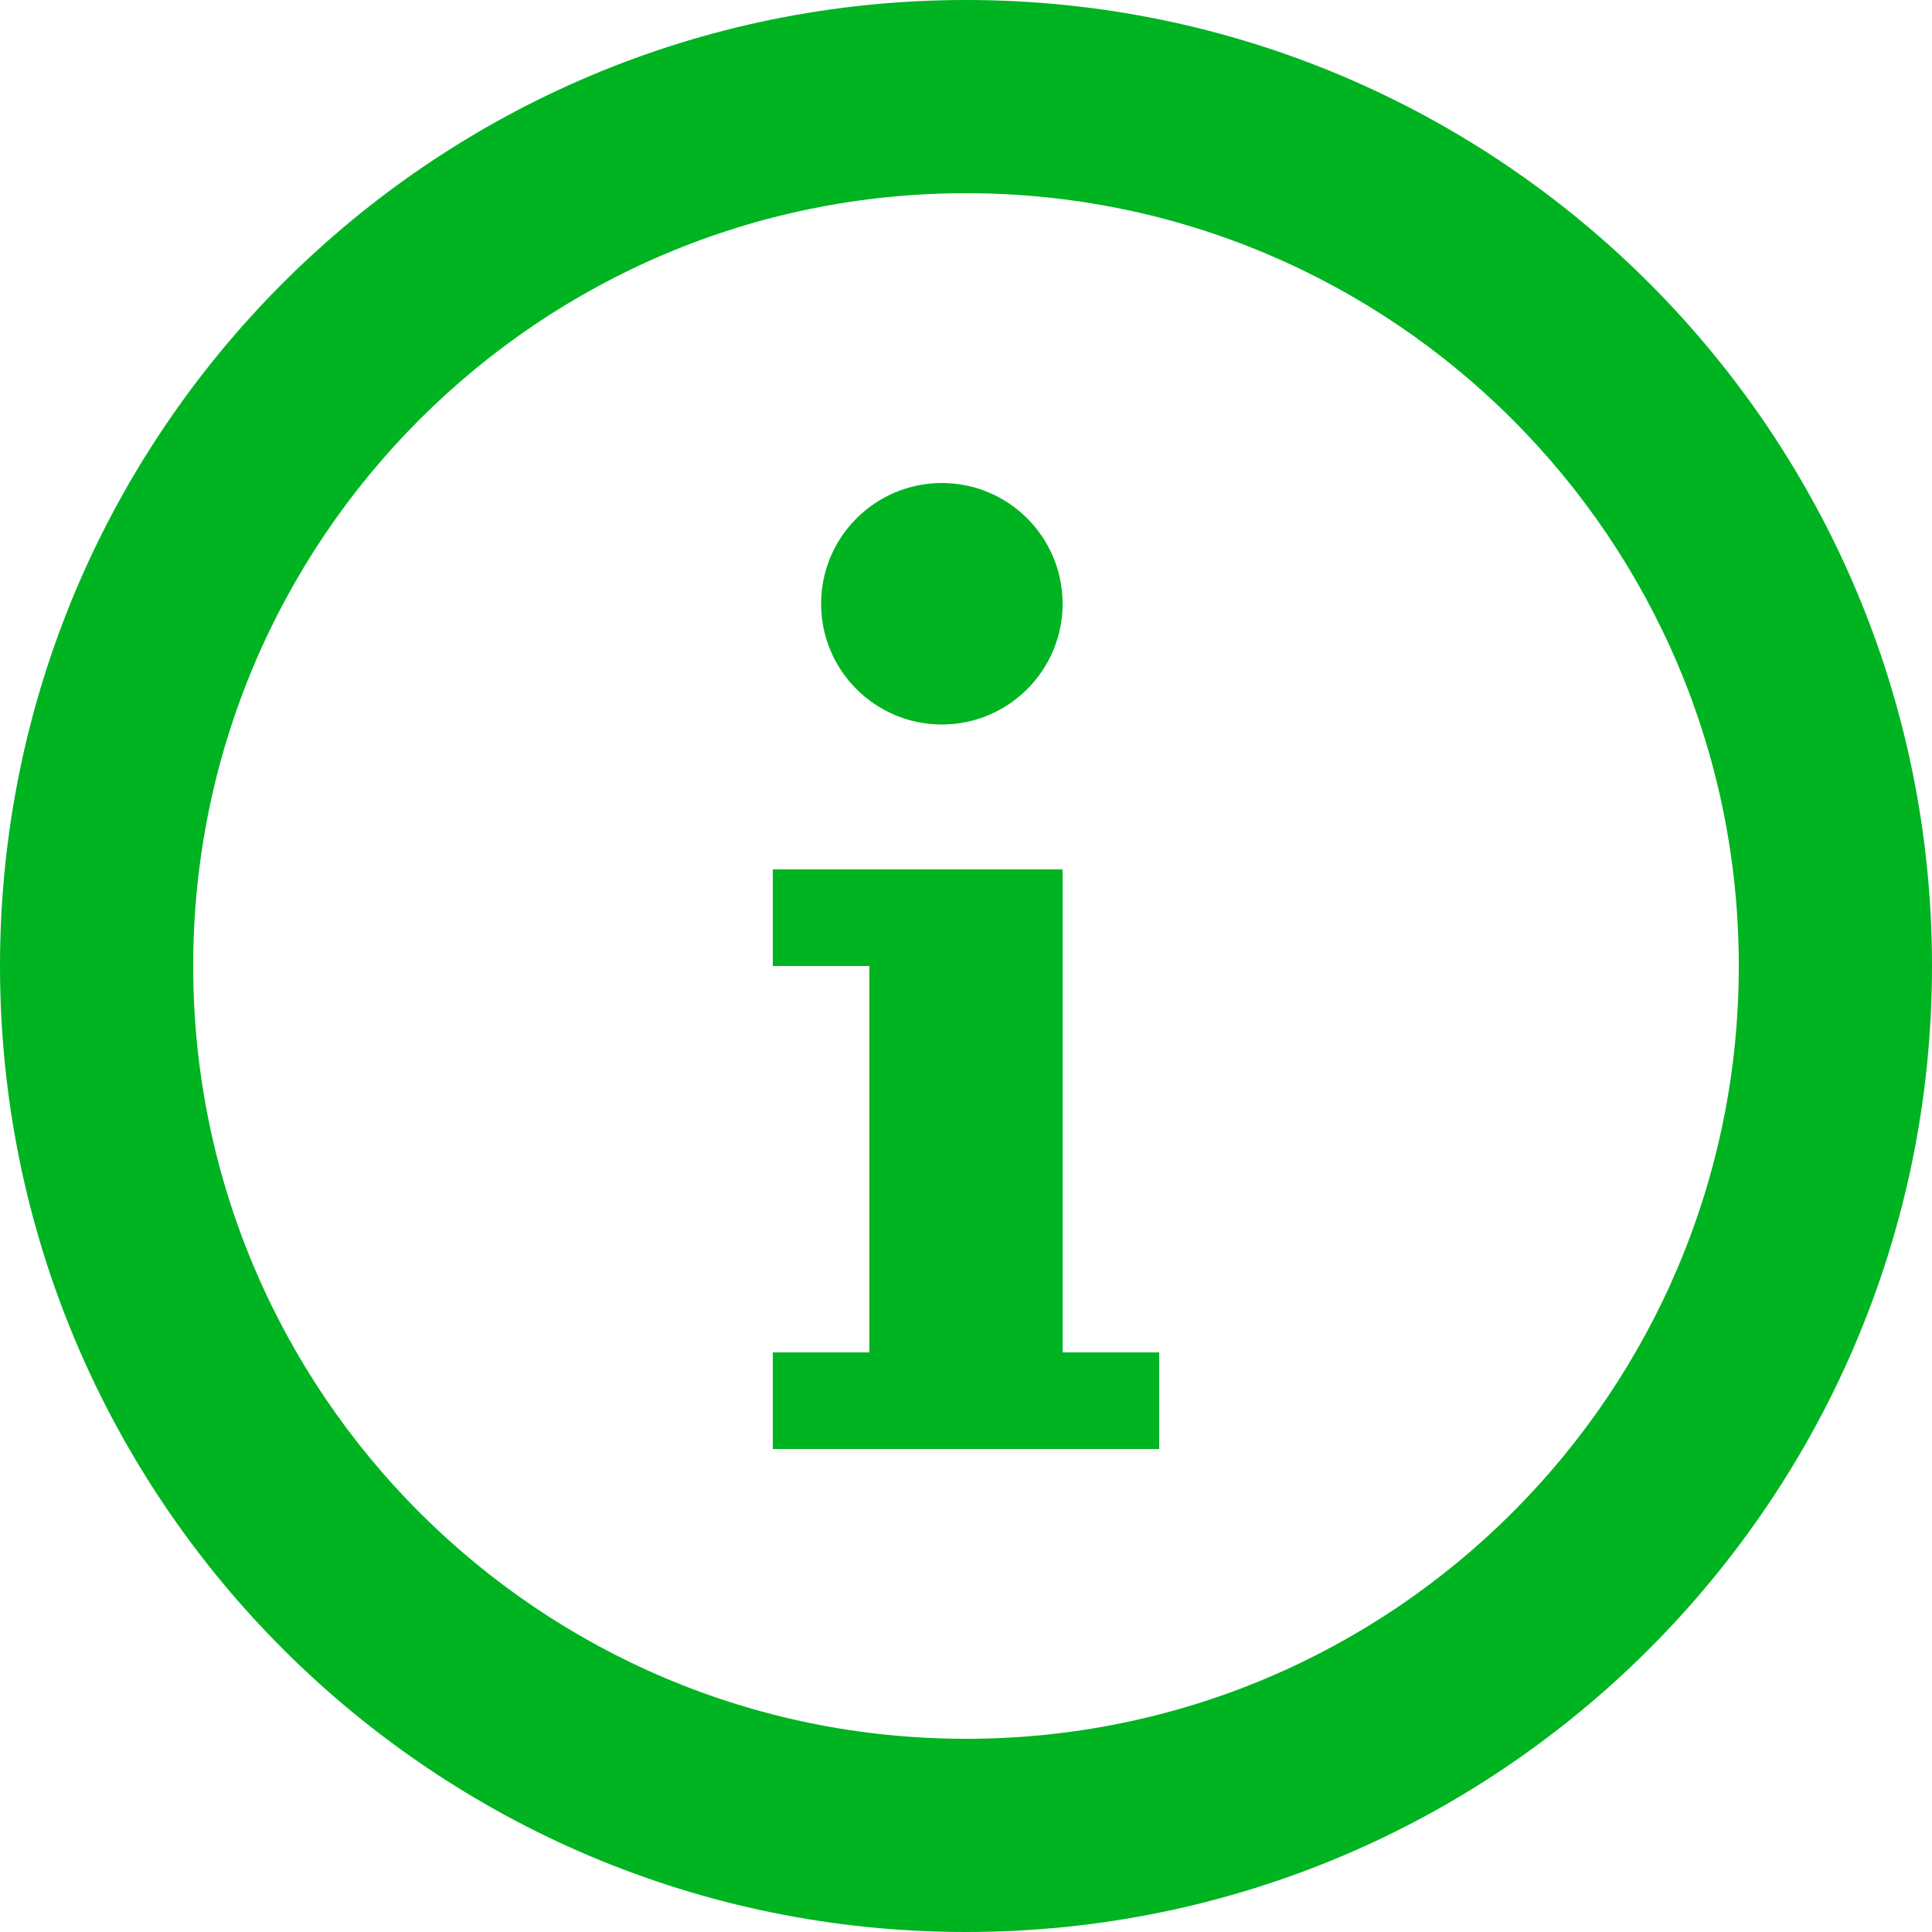 <svg width="16" height="16" viewBox="0 0 16 16" fill="none" xmlns="http://www.w3.org/2000/svg">
<path fill-rule="evenodd" clip-rule="evenodd" d="M8 0C3.582 0 0 3.582 0 8C0 12.418 3.582 16 8 16C12.418 16 16 12.418 16 8C16 3.582 12.418 0 8 0ZM8 1.6C11.535 1.6 14.4 4.465 14.4 8C14.4 11.535 11.535 14.4 8 14.4C4.465 14.4 1.6 11.535 1.6 8C1.6 4.465 4.465 1.6 8 1.6ZM6.8 5C6.8 4.448 7.248 4 7.8 4C8.352 4 8.8 4.448 8.8 5C8.8 5.552 8.352 6 7.8 6C7.248 6 6.8 5.552 6.8 5ZM6.4 8V7.2H8.8V11.2H9.6V12H6.4V11.2H7.2V8H6.4Z" fill="#00B321"/>
</svg>
